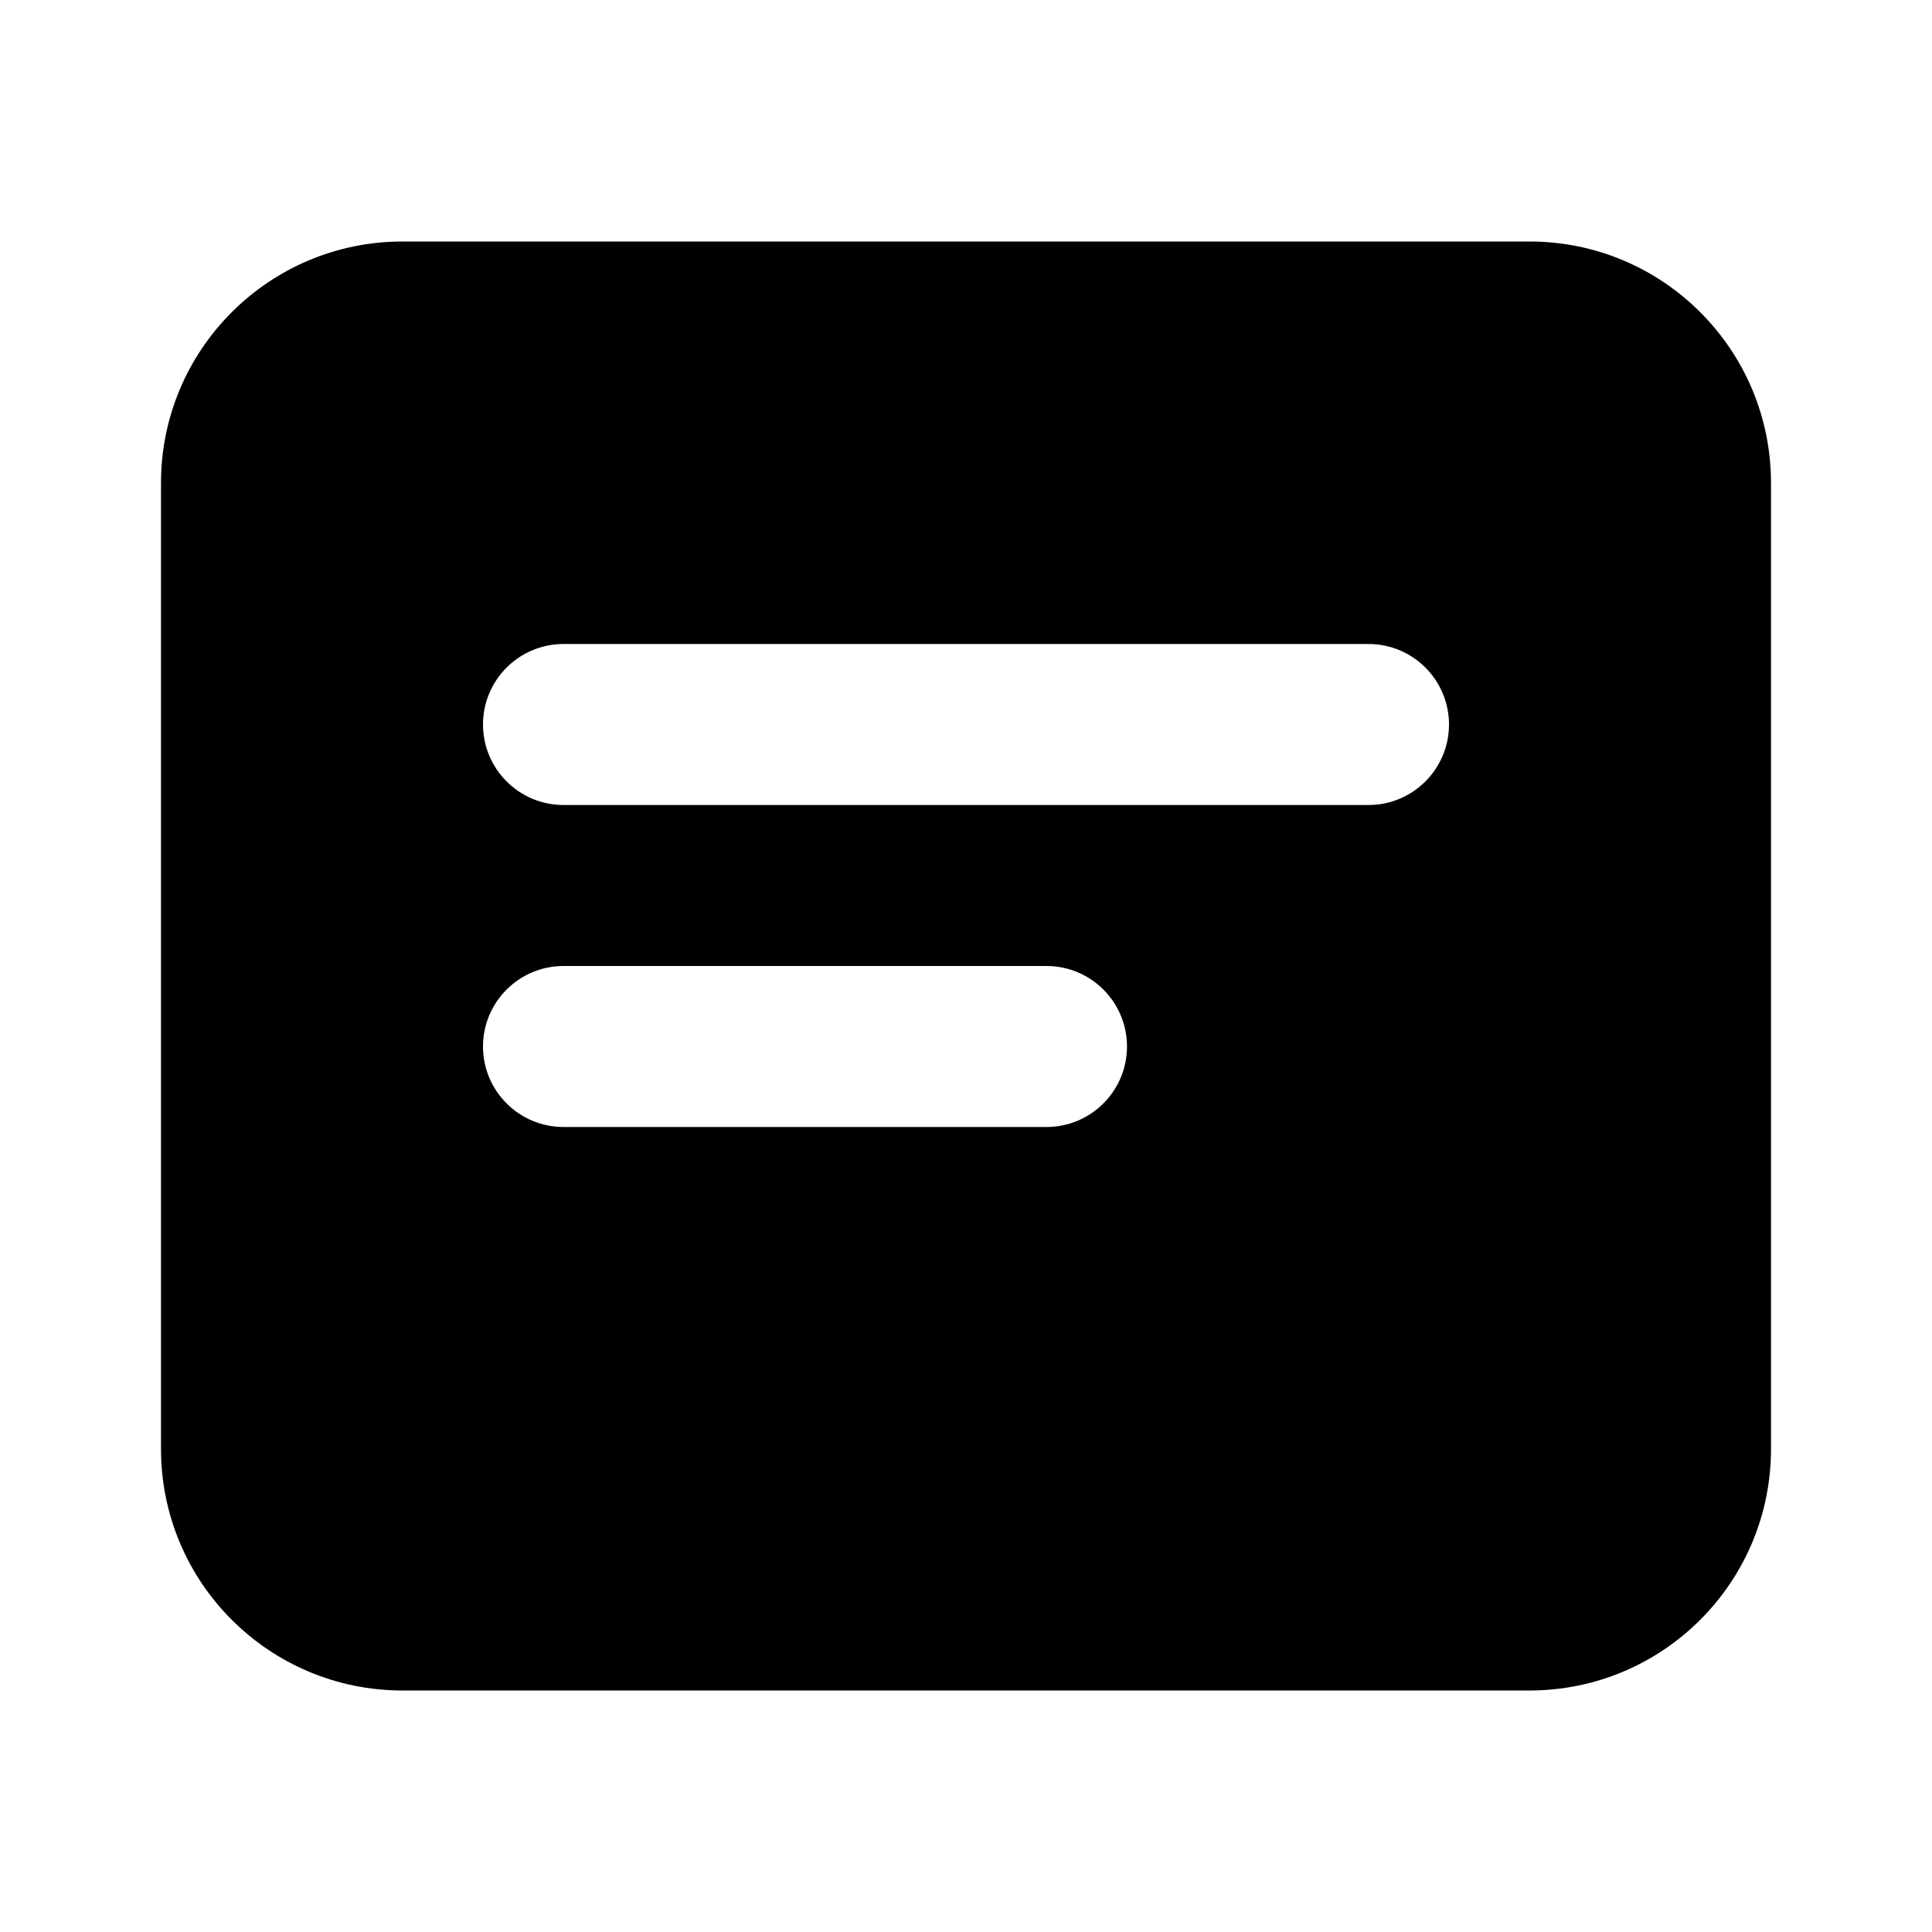 <svg width="24" height="24" viewBox="0 0 24 24" fill="none" xmlns="http://www.w3.org/2000/svg">
<path fill-rule="evenodd" clip-rule="evenodd" d="M5 3C3.343 3 2 4.343 2 6V18C2 19.657 3.343 21 5 21H19C20.657 21 22 19.657 22 18V6C22 4.343 20.657 3 19 3H5ZM6 9C6 8.448 6.448 8 7 8H17C17.552 8 18 8.448 18 9C18 9.552 17.552 10 17 10H7C6.448 10 6 9.552 6 9ZM7 12C6.448 12 6 12.448 6 13C6 13.552 6.448 14 7 14H13C13.552 14 14 13.552 14 13C14 12.448 13.552 12 13 12H7Z" fill="black"/>
</svg>
